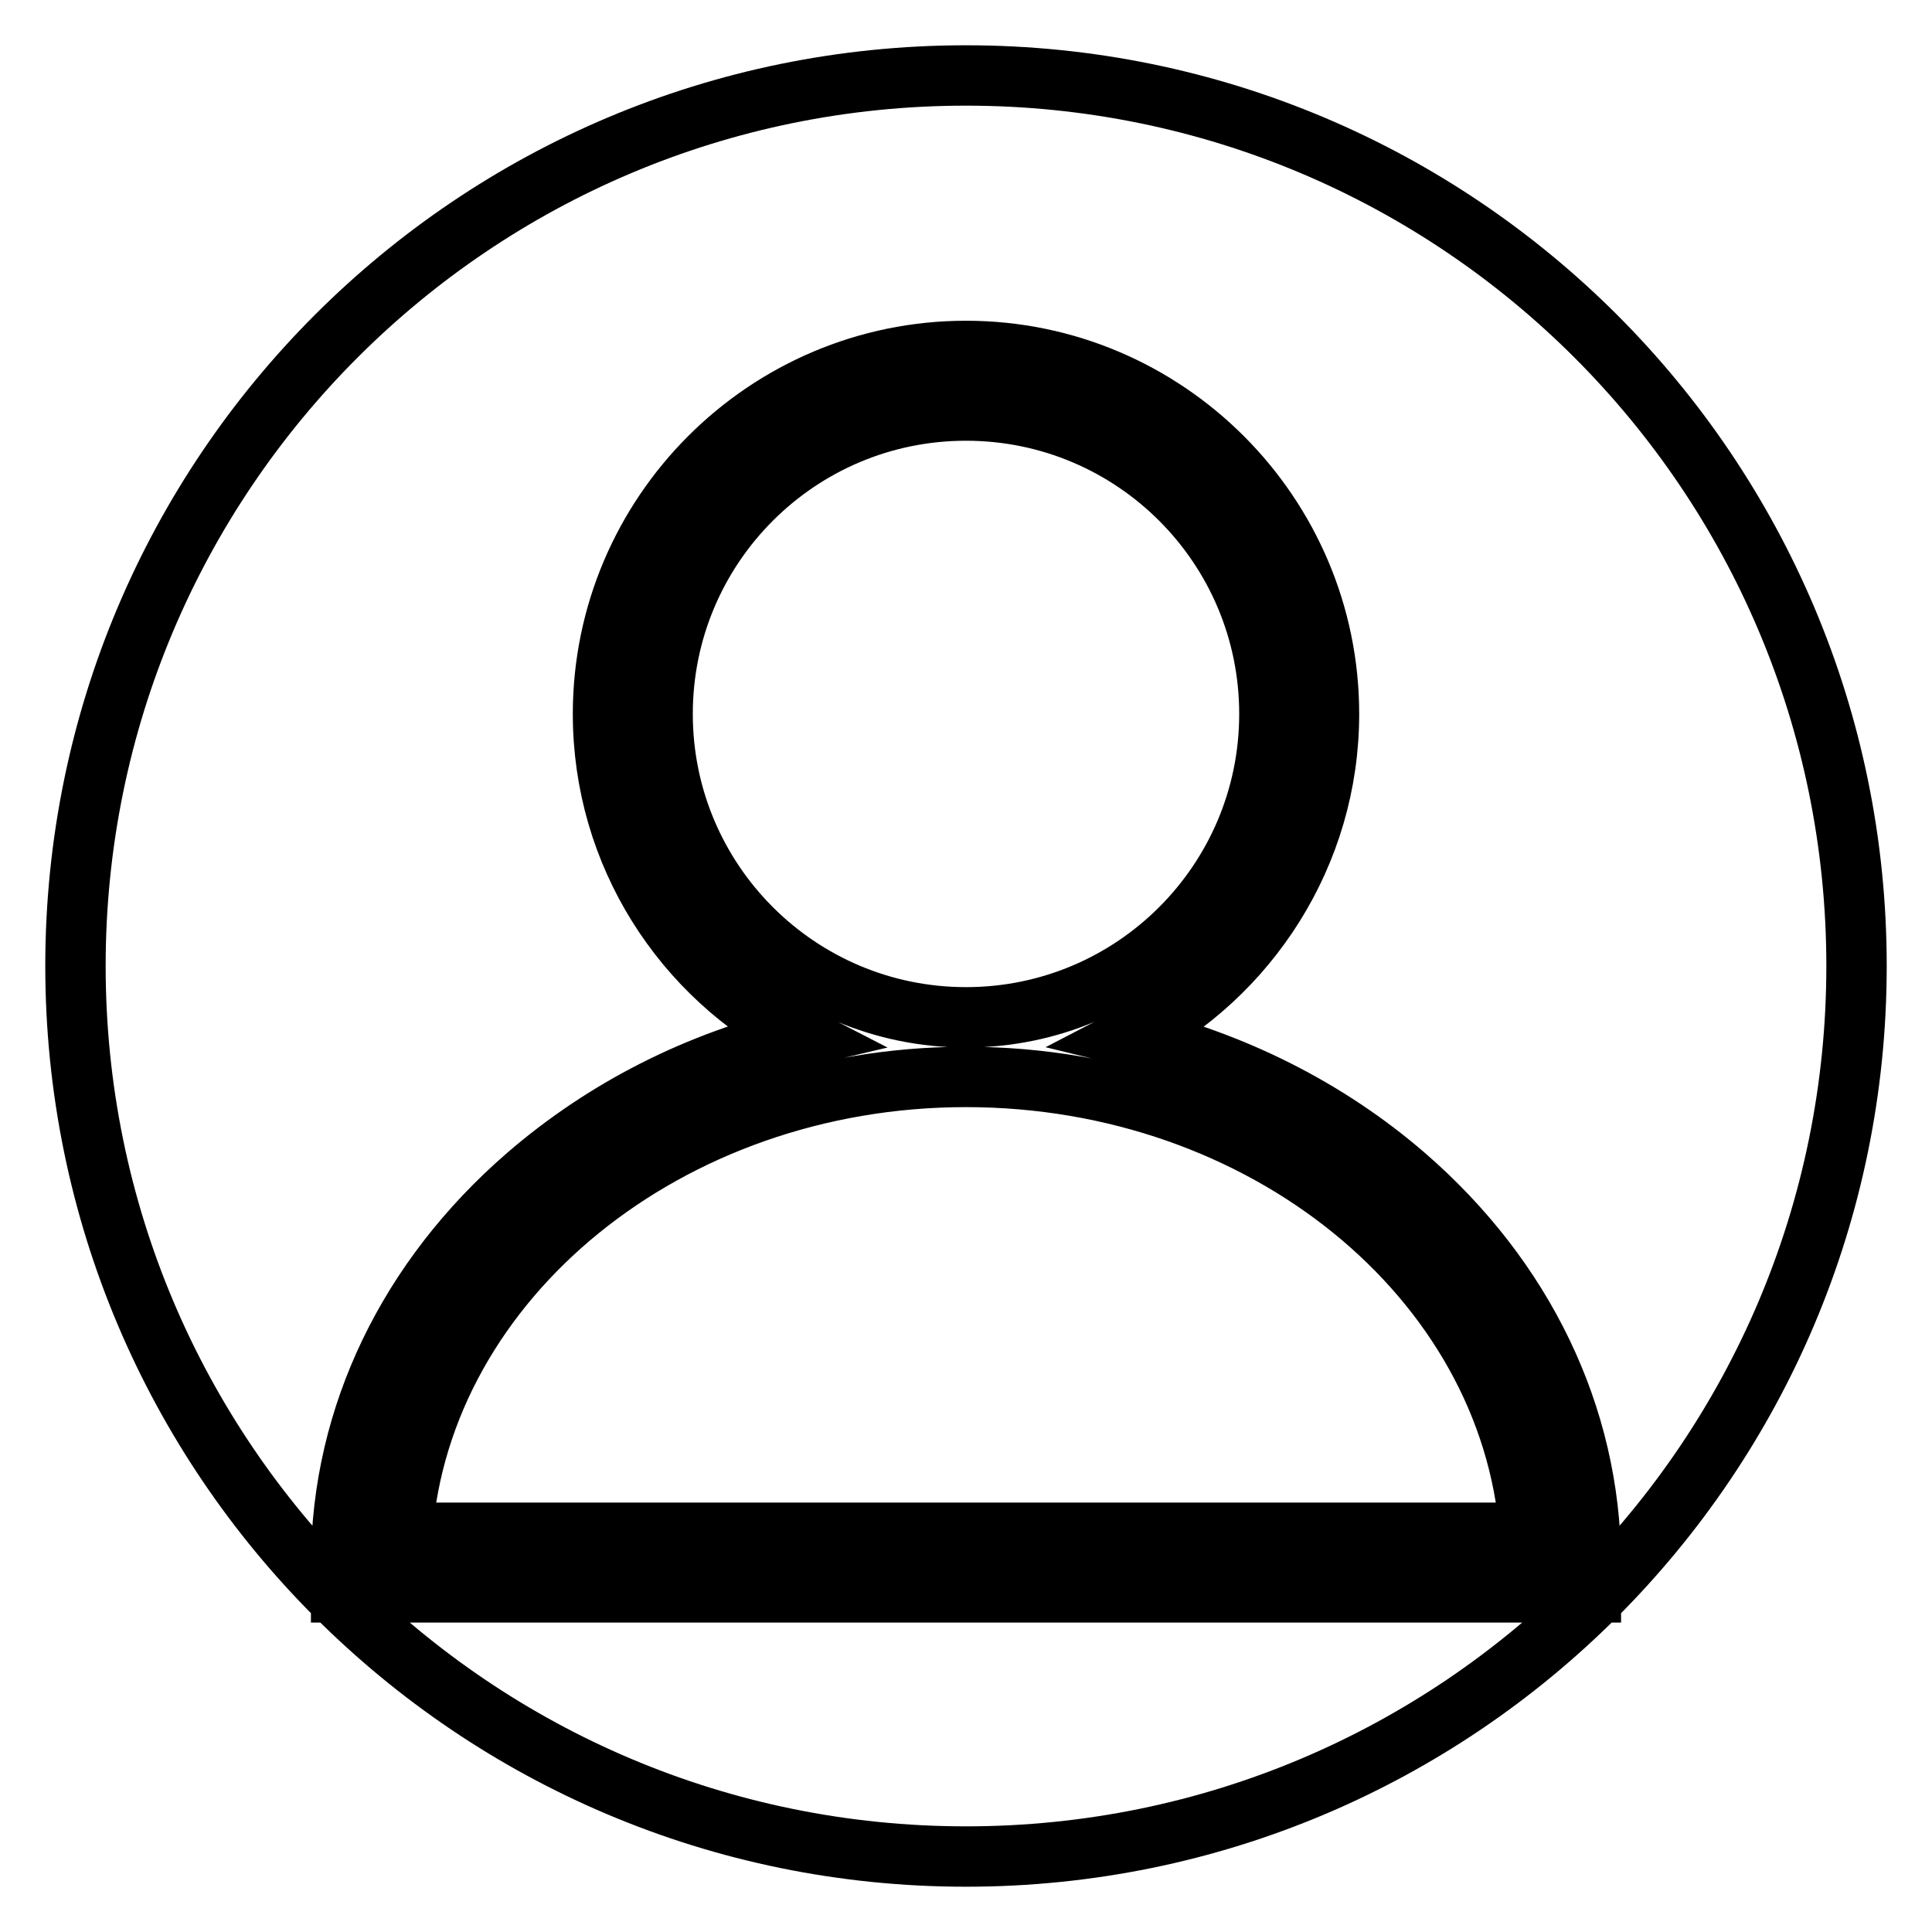 <?xml version="1.0" encoding="utf-8"?>
<!-- Svg Vector Icons : http://www.onlinewebfonts.com/icon -->
<!DOCTYPE svg PUBLIC "-//W3C//DTD SVG 1.1//EN" "http://www.w3.org/Graphics/SVG/1.1/DTD/svg11.dtd">
<svg version="1.1" xmlns="http://www.w3.org/2000/svg" xmlns:xlink="http://www.w3.org/1999/xlink" x="0px" y="0px" viewBox="0 0 256 256" enable-background="new 0 0 256 256" xml:space="preserve">
<g> <path stroke-width="8" fill-opacity="0" stroke="#000000"  d="M10,128c0,65.2,52.8,118,118,118c65.2,0,118-52.8,118-118S193.2,10,128,10C62.8,10,10,62.8,10,128L10,128z  M210.8,207c-0.1-19.4-8.9-37.6-24.6-51.2c-10.3-8.9-22.7-15.1-36.3-18.4c15.5-8,26.2-24.2,26.2-42.8c0-26.5-21.6-48.1-48.1-48.1 c-26.5,0-48.1,21.6-48.1,48.1c0,18.6,10.6,34.8,26.2,42.8c-13.6,3.2-26,9.5-36.3,18.4c-15.7,13.6-24.5,31.8-24.6,51.2l0,4h165.6 L210.8,207z M87.8,94.6c0-22.2,18-40.2,40.2-40.2c22.2,0,40.2,18,40.2,40.2s-18,40.2-40.2,40.2C105.8,134.8,87.8,116.8,87.8,94.6z  M53.3,203.1c2.6-33.6,35.2-60.4,74.7-60.4c39.5,0,72.1,26.7,74.7,60.4H53.3z"/></g>
</svg>